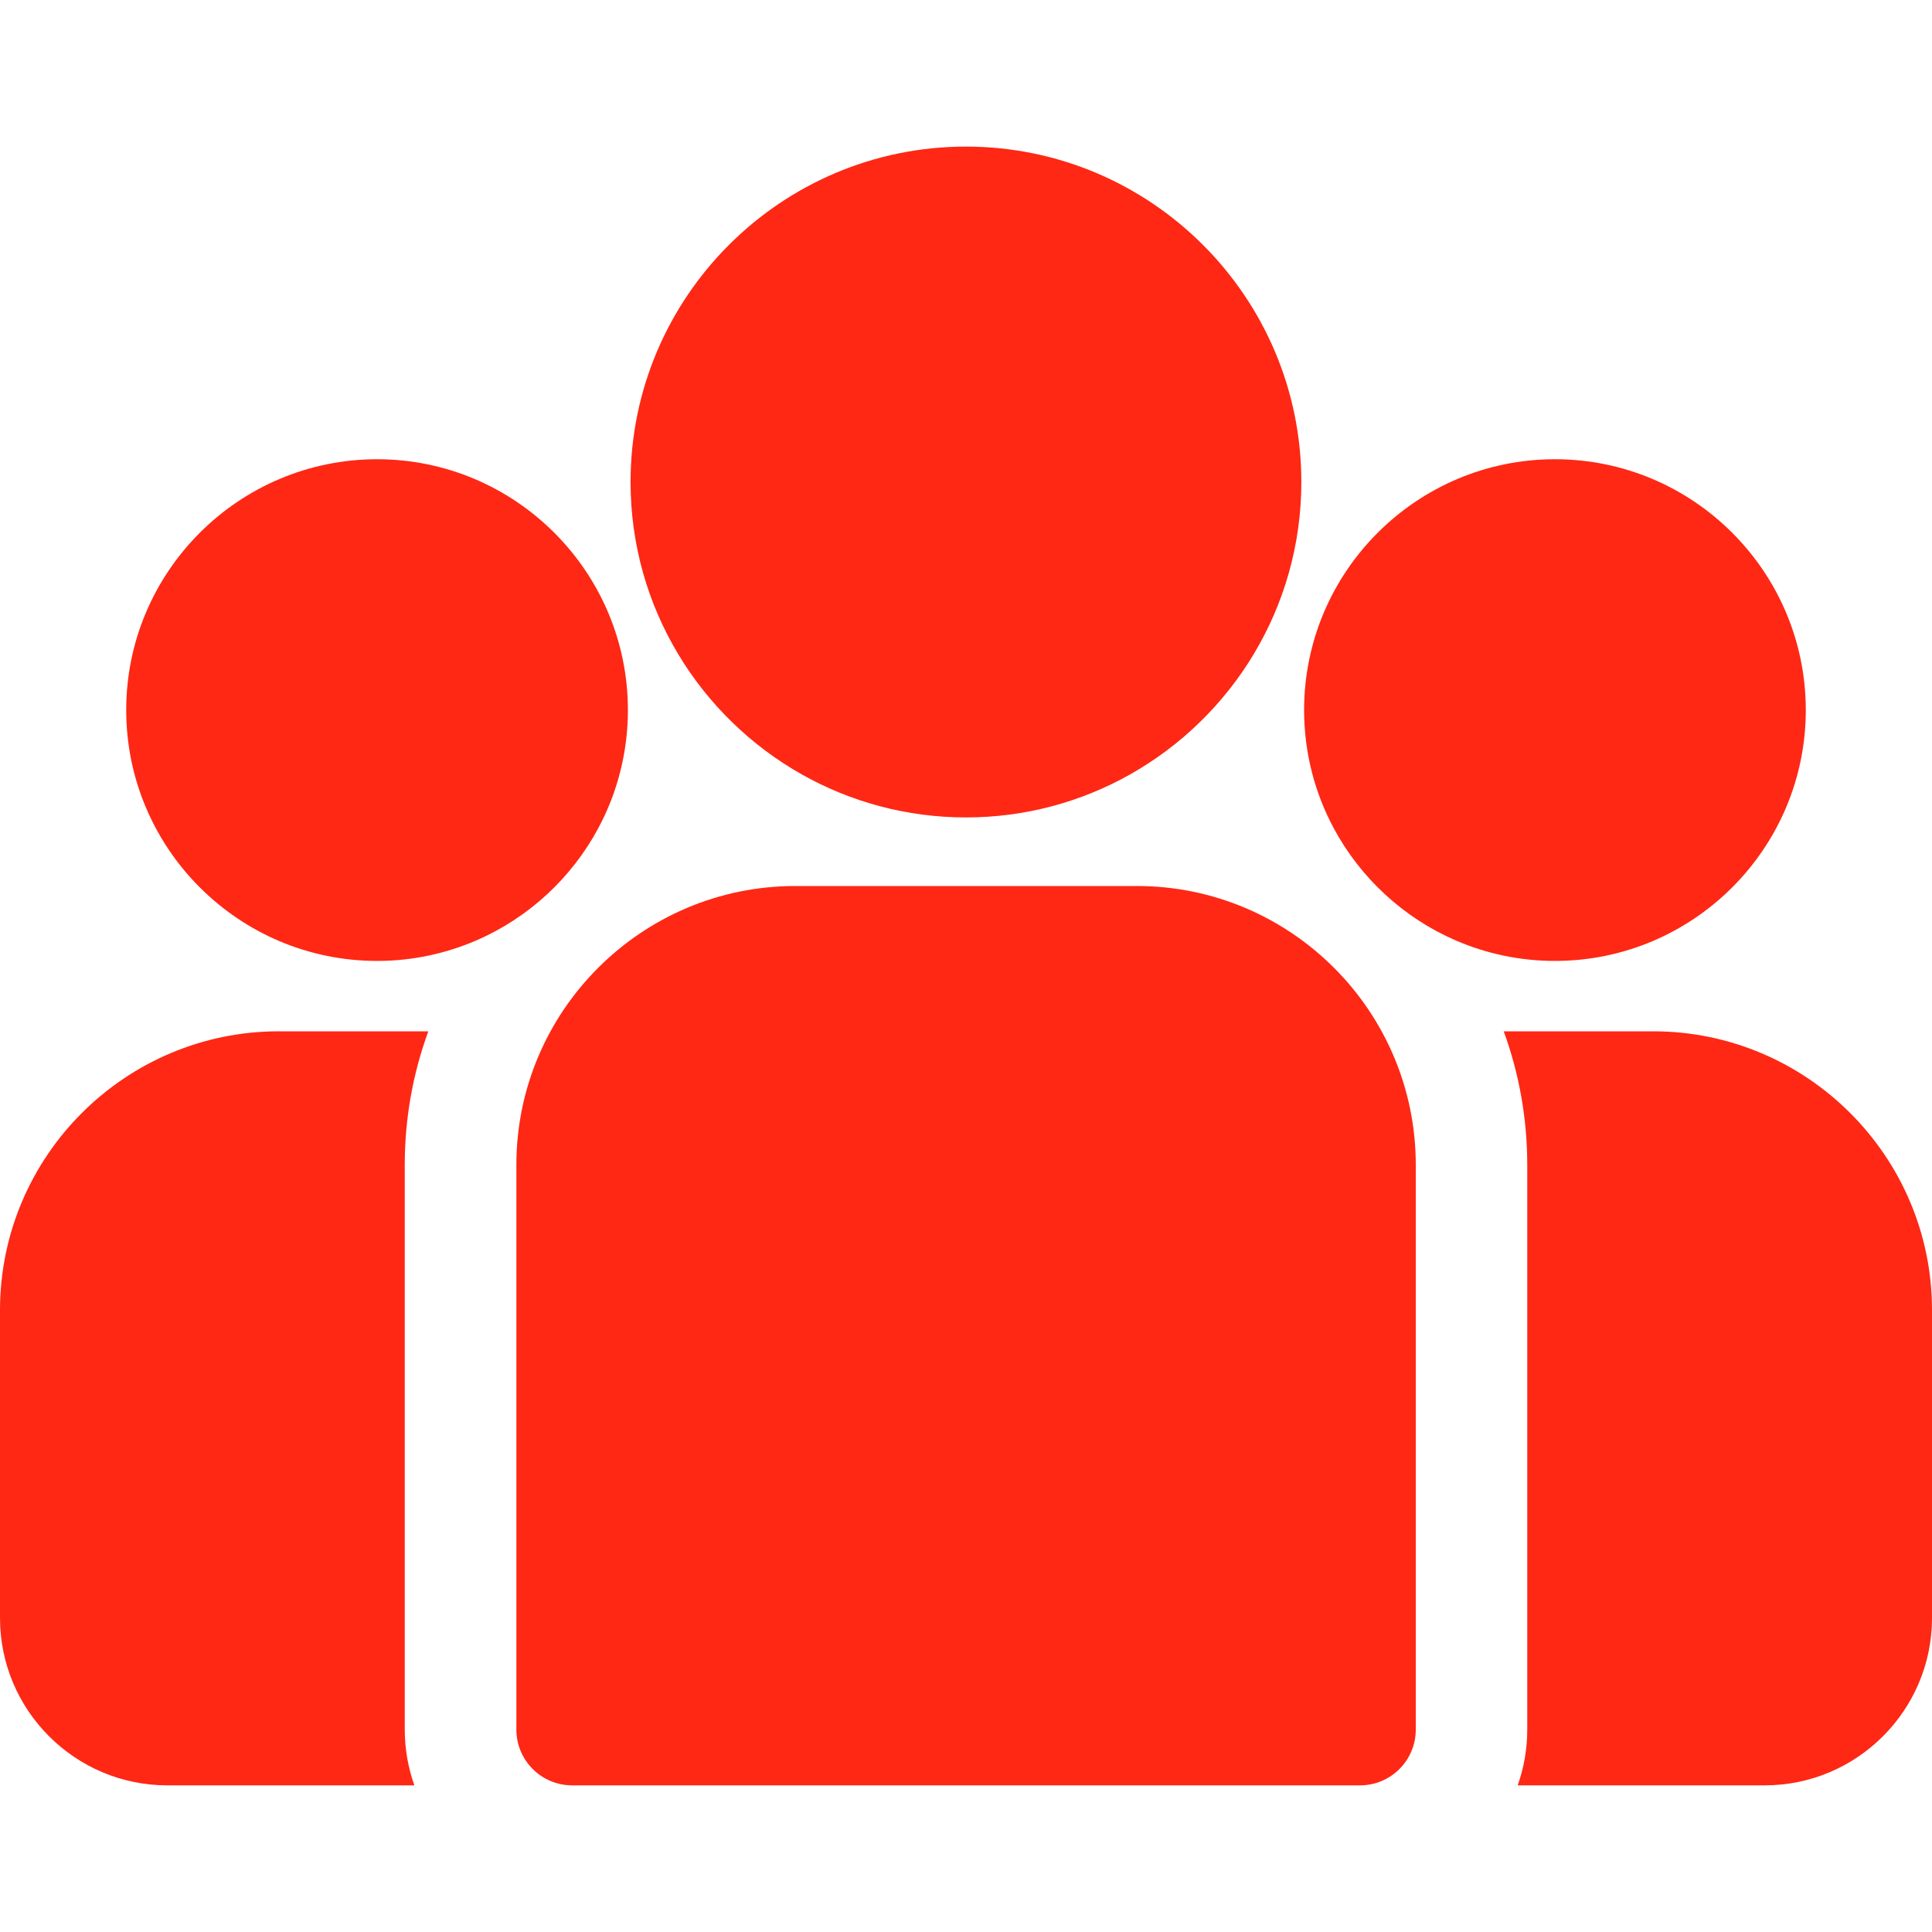 <svg width="40" height="40" viewBox="0 0 40 40" fill="none" xmlns="http://www.w3.org/2000/svg">
<path d="M34.226 21.352H31.133C31.448 22.215 31.62 23.146 31.62 24.117V35.809C31.62 36.214 31.55 36.602 31.422 36.964H36.536C38.446 36.964 40 35.41 40 33.499V27.126C40.001 23.942 37.41 21.352 34.226 21.352Z" fill="#FE2815"/>
<path d="M8.38 24.117C8.38 23.146 8.552 22.215 8.868 21.352H5.774C2.59 21.352 0 23.942 0 27.126V33.499C0 35.41 1.554 36.964 3.465 36.964H8.579C8.451 36.602 8.38 36.214 8.38 35.809V24.117Z" fill="#FE2815"/>
<path d="M23.538 18.344H16.466C13.282 18.344 10.691 20.934 10.691 24.118V35.809C10.691 36.447 11.208 36.964 11.846 36.964H28.157C28.795 36.964 29.312 36.447 29.312 35.809V24.118C29.312 20.934 26.722 18.344 23.538 18.344Z" fill="#FE2815"/>
<path d="M19.999 3.035C16.17 3.035 13.055 6.15 13.055 9.979C13.055 12.577 14.488 14.845 16.605 16.036C17.609 16.601 18.767 16.924 19.999 16.924C21.231 16.924 22.389 16.601 23.393 16.036C25.51 14.845 26.943 12.577 26.943 9.979C26.943 6.15 23.828 3.035 19.999 3.035Z" fill="#FE2815"/>
<path d="M7.807 9.508C4.943 9.508 2.613 11.838 2.613 14.701C2.613 17.565 4.943 19.895 7.807 19.895C8.533 19.895 9.225 19.744 9.853 19.474C10.94 19.006 11.835 18.178 12.39 17.141C12.779 16.413 13 15.582 13 14.701C13 11.838 10.67 9.508 7.807 9.508Z" fill="#FE2815"/>
<path d="M32.193 9.508C29.33 9.508 27 11.838 27 14.701C27 15.583 27.221 16.413 27.61 17.141C28.165 18.178 29.061 19.006 30.147 19.474C30.775 19.744 31.467 19.895 32.193 19.895C35.057 19.895 37.387 17.565 37.387 14.701C37.387 11.838 35.057 9.508 32.193 9.508Z" fill="#FE2815"/>
</svg>
